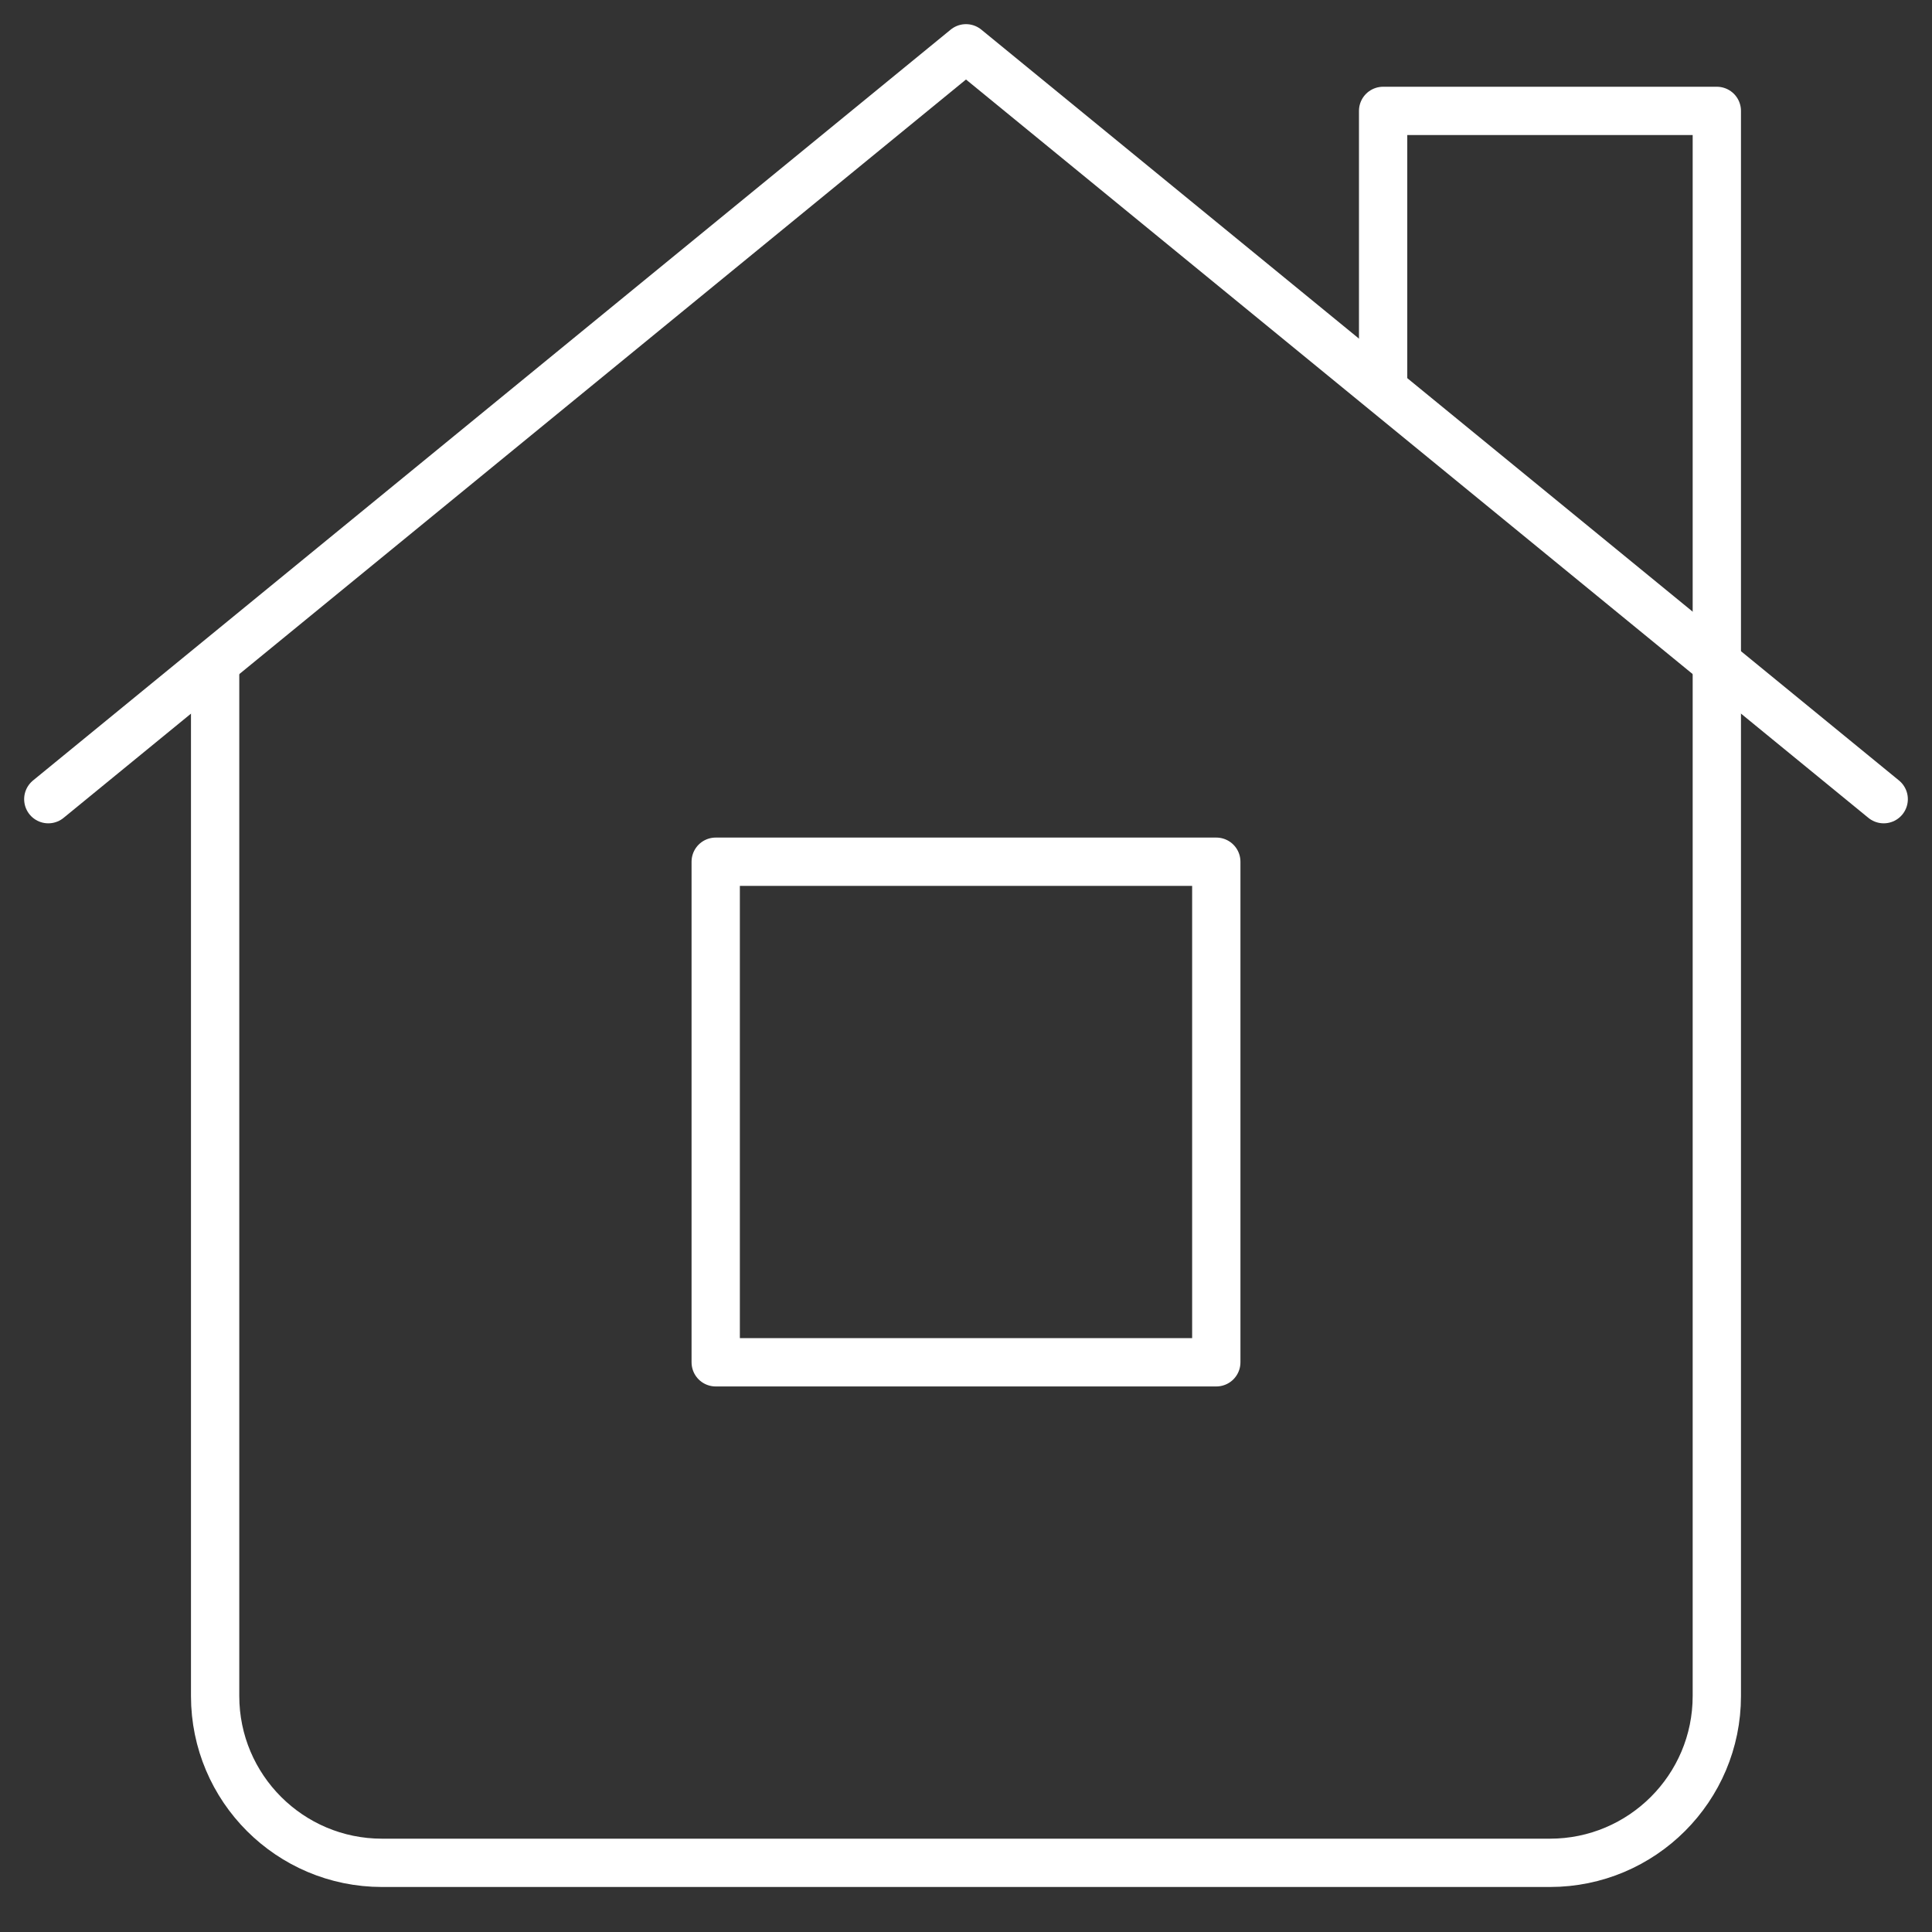 <svg width="40" height="40" viewBox="0 0 40 40" fill="none" xmlns="http://www.w3.org/2000/svg">
<rect x="0" y="0" width="40" height="40" fill="#333333" stroke="none"/>
<path fill-rule="evenodd" clip-rule="evenodd" d="M14.818 28.205H25.182V17.841H14.818V28.205Z" stroke="white" stroke-linecap="round" stroke-linejoin="round"/>
<path d="M1 16.546L20 1L39 16.546" stroke="white" stroke-linecap="round" stroke-linejoin="round"/>
<path d="M4.454 13.955V35.114C4.454 37.021 6.002 38.568 7.909 38.568H32.09C33.997 38.568 35.545 37.021 35.545 35.114V2.296H28.636V7.909" stroke="white" stroke-linecap="round" stroke-linejoin="round"/>
</svg>
